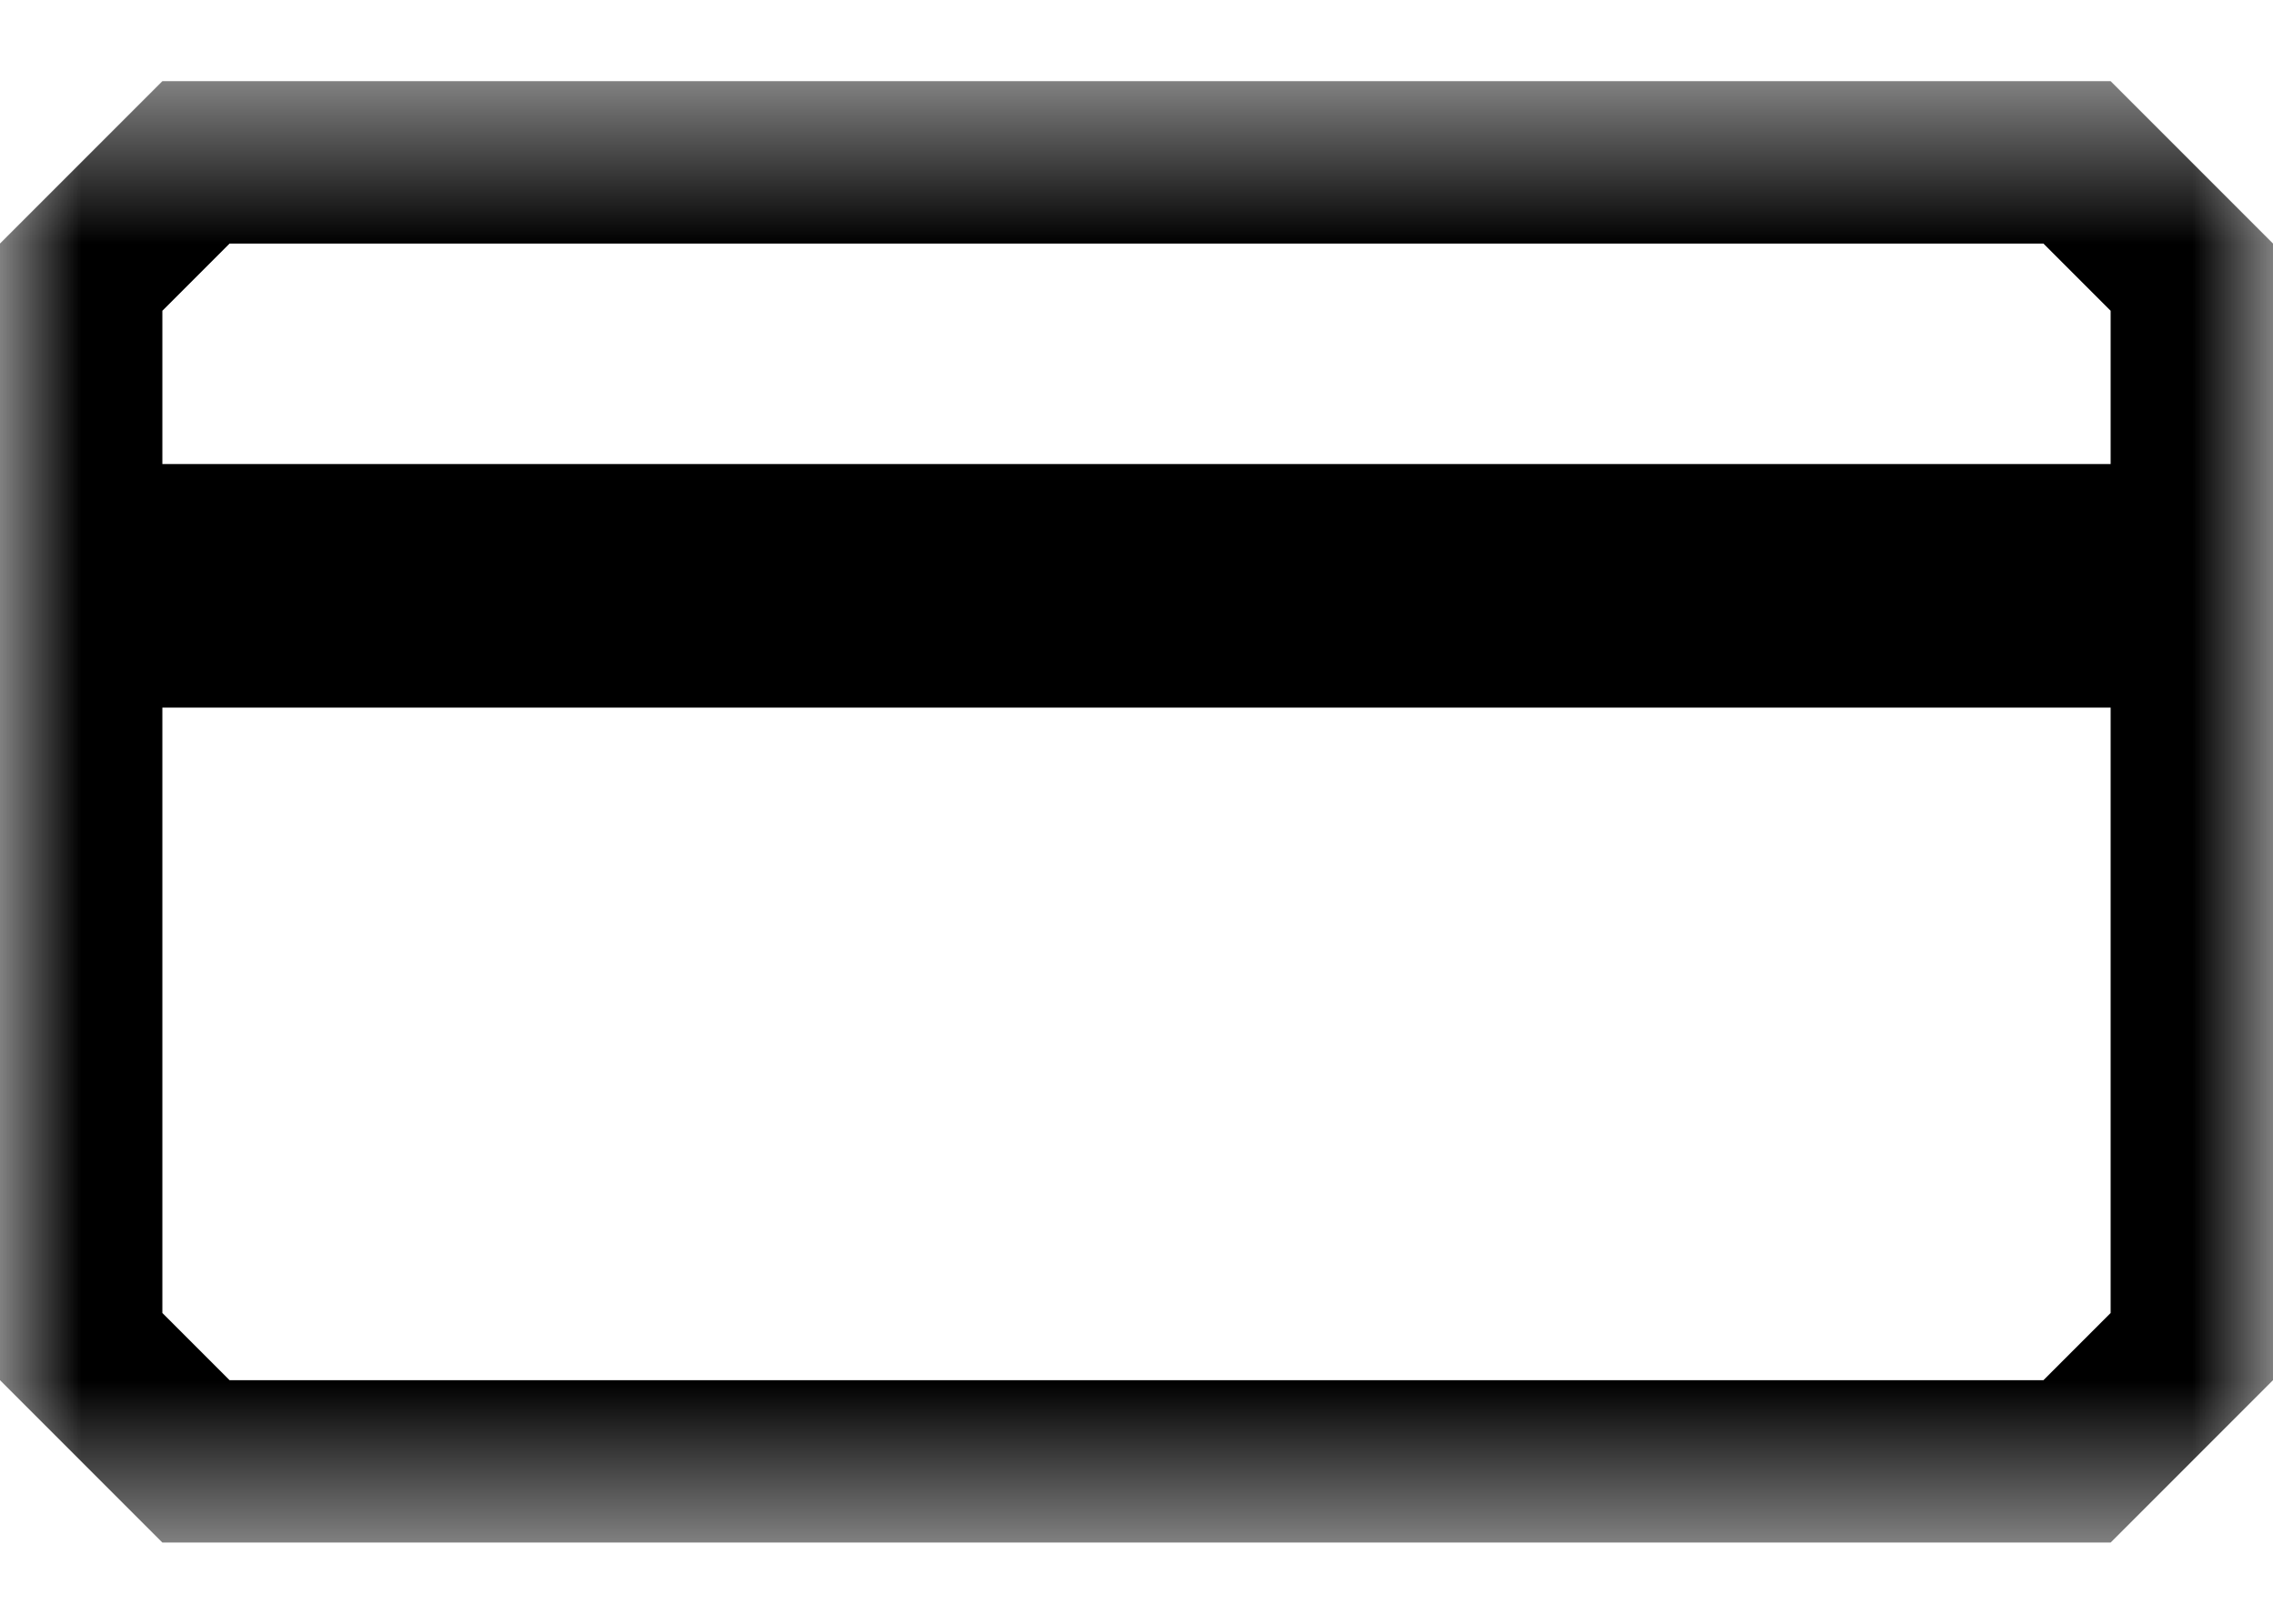 <svg width="14" height="10" viewBox="0 0 14 10" fill="none" xmlns="http://www.w3.org/2000/svg">
    <mask id="mask0_1_5779" style="mask-type:luminance" maskUnits="userSpaceOnUse" x="0" y="0" width="14" height="10">
        <path d="M14 0.5H0V9.5H14V0.5Z" fill="white"/>
    </mask>
    <g mask="url(#mask0_1_5779)">
        <path d="M14 2.858V1.5L13 0.5H1L0 1.5V8.5L1 9.5H13L14 8.5V2.858ZM1.414 1.5H12.586L13 1.914V2.858H1V1.914L1.414 1.5ZM13 8.086L12.586 8.5H1.414L1 8.086V4.358H13V8.086Z" fill="black"/>
    </g>
</svg>
